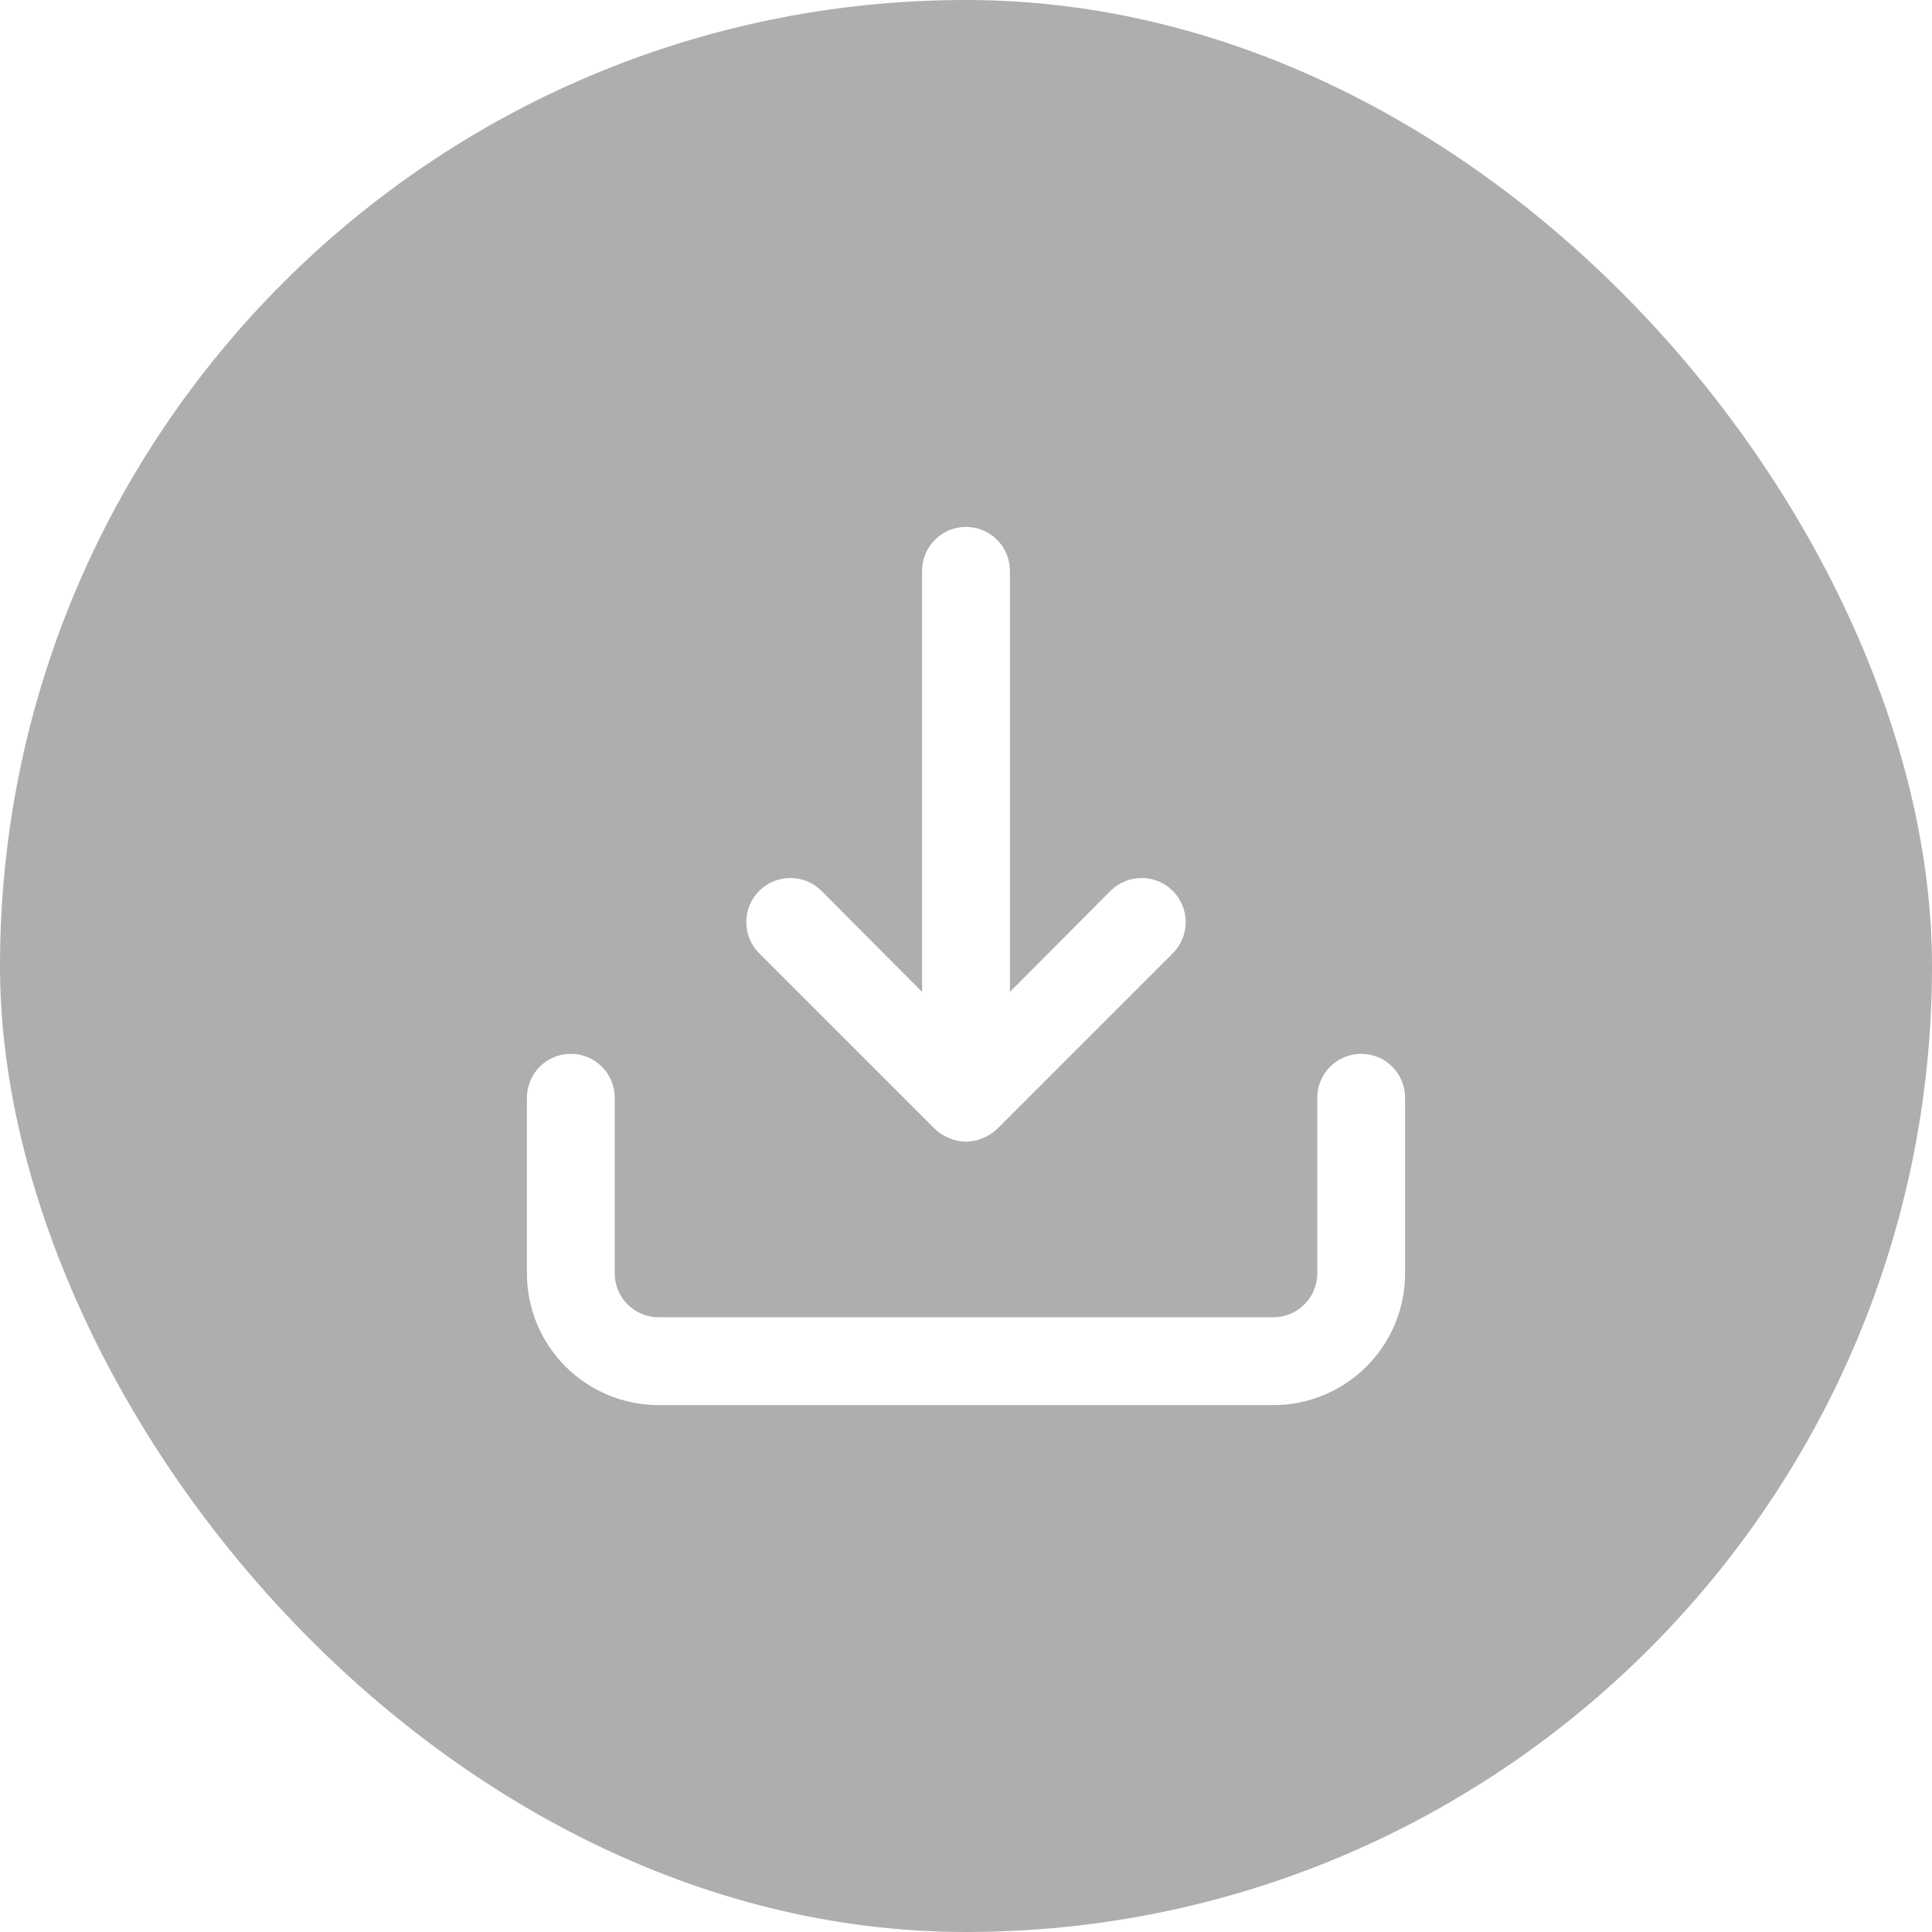<svg width="44" height="44" viewBox="0 0 44 44" fill="none" xmlns="http://www.w3.org/2000/svg">
<g filter="url(#filter0_b_6605_68258)">
<rect width="44" height="44" rx="22" fill="black" fill-opacity="0.32"/>
<path d="M31 24C30.735 24 30.48 24.105 30.293 24.293C30.105 24.48 30 24.735 30 25V29C30 29.265 29.895 29.52 29.707 29.707C29.52 29.895 29.265 30 29 30H15C14.735 30 14.48 29.895 14.293 29.707C14.105 29.52 14 29.265 14 29V25C14 24.735 13.895 24.48 13.707 24.293C13.52 24.105 13.265 24 13 24C12.735 24 12.48 24.105 12.293 24.293C12.105 24.48 12 24.735 12 25V29C12 29.796 12.316 30.559 12.879 31.121C13.441 31.684 14.204 32 15 32H29C29.796 32 30.559 31.684 31.121 31.121C31.684 30.559 32 29.796 32 29V25C32 24.735 31.895 24.48 31.707 24.293C31.52 24.105 31.265 24 31 24ZM21.29 25.71C21.385 25.801 21.497 25.872 21.62 25.92C21.74 25.973 21.869 26 22 26C22.131 26 22.26 25.973 22.38 25.92C22.503 25.872 22.615 25.801 22.71 25.71L26.71 21.71C26.898 21.522 27.004 21.266 27.004 21C27.004 20.734 26.898 20.478 26.71 20.29C26.522 20.102 26.266 19.996 26 19.996C25.734 19.996 25.478 20.102 25.29 20.29L23 22.59V13C23 12.735 22.895 12.48 22.707 12.293C22.52 12.105 22.265 12 22 12C21.735 12 21.48 12.105 21.293 12.293C21.105 12.48 21 12.735 21 13V22.59L18.71 20.29C18.617 20.197 18.506 20.123 18.384 20.072C18.262 20.022 18.132 19.996 18 19.996C17.868 19.996 17.738 20.022 17.616 20.072C17.494 20.123 17.383 20.197 17.29 20.29C17.197 20.383 17.123 20.494 17.072 20.616C17.022 20.738 16.996 20.868 16.996 21C16.996 21.132 17.022 21.262 17.072 21.384C17.123 21.506 17.197 21.617 17.29 21.71L21.29 25.71Z" fill="white"/>
</g>
<defs>
<filter id="filter0_b_6605_68258" x="-12" y="-12" width="68" height="68" filterUnits="userSpaceOnUse" color-interpolation-filters="sRGB">
<feFlood flood-opacity="0" result="BackgroundImageFix"/>
<feGaussianBlur in="BackgroundImageFix" stdDeviation="6"/>
<feComposite in2="SourceAlpha" operator="in" result="effect1_backgroundBlur_6605_68258"/>
<feBlend mode="normal" in="SourceGraphic" in2="effect1_backgroundBlur_6605_68258" result="shape"/>
</filter>
</defs>
</svg>
